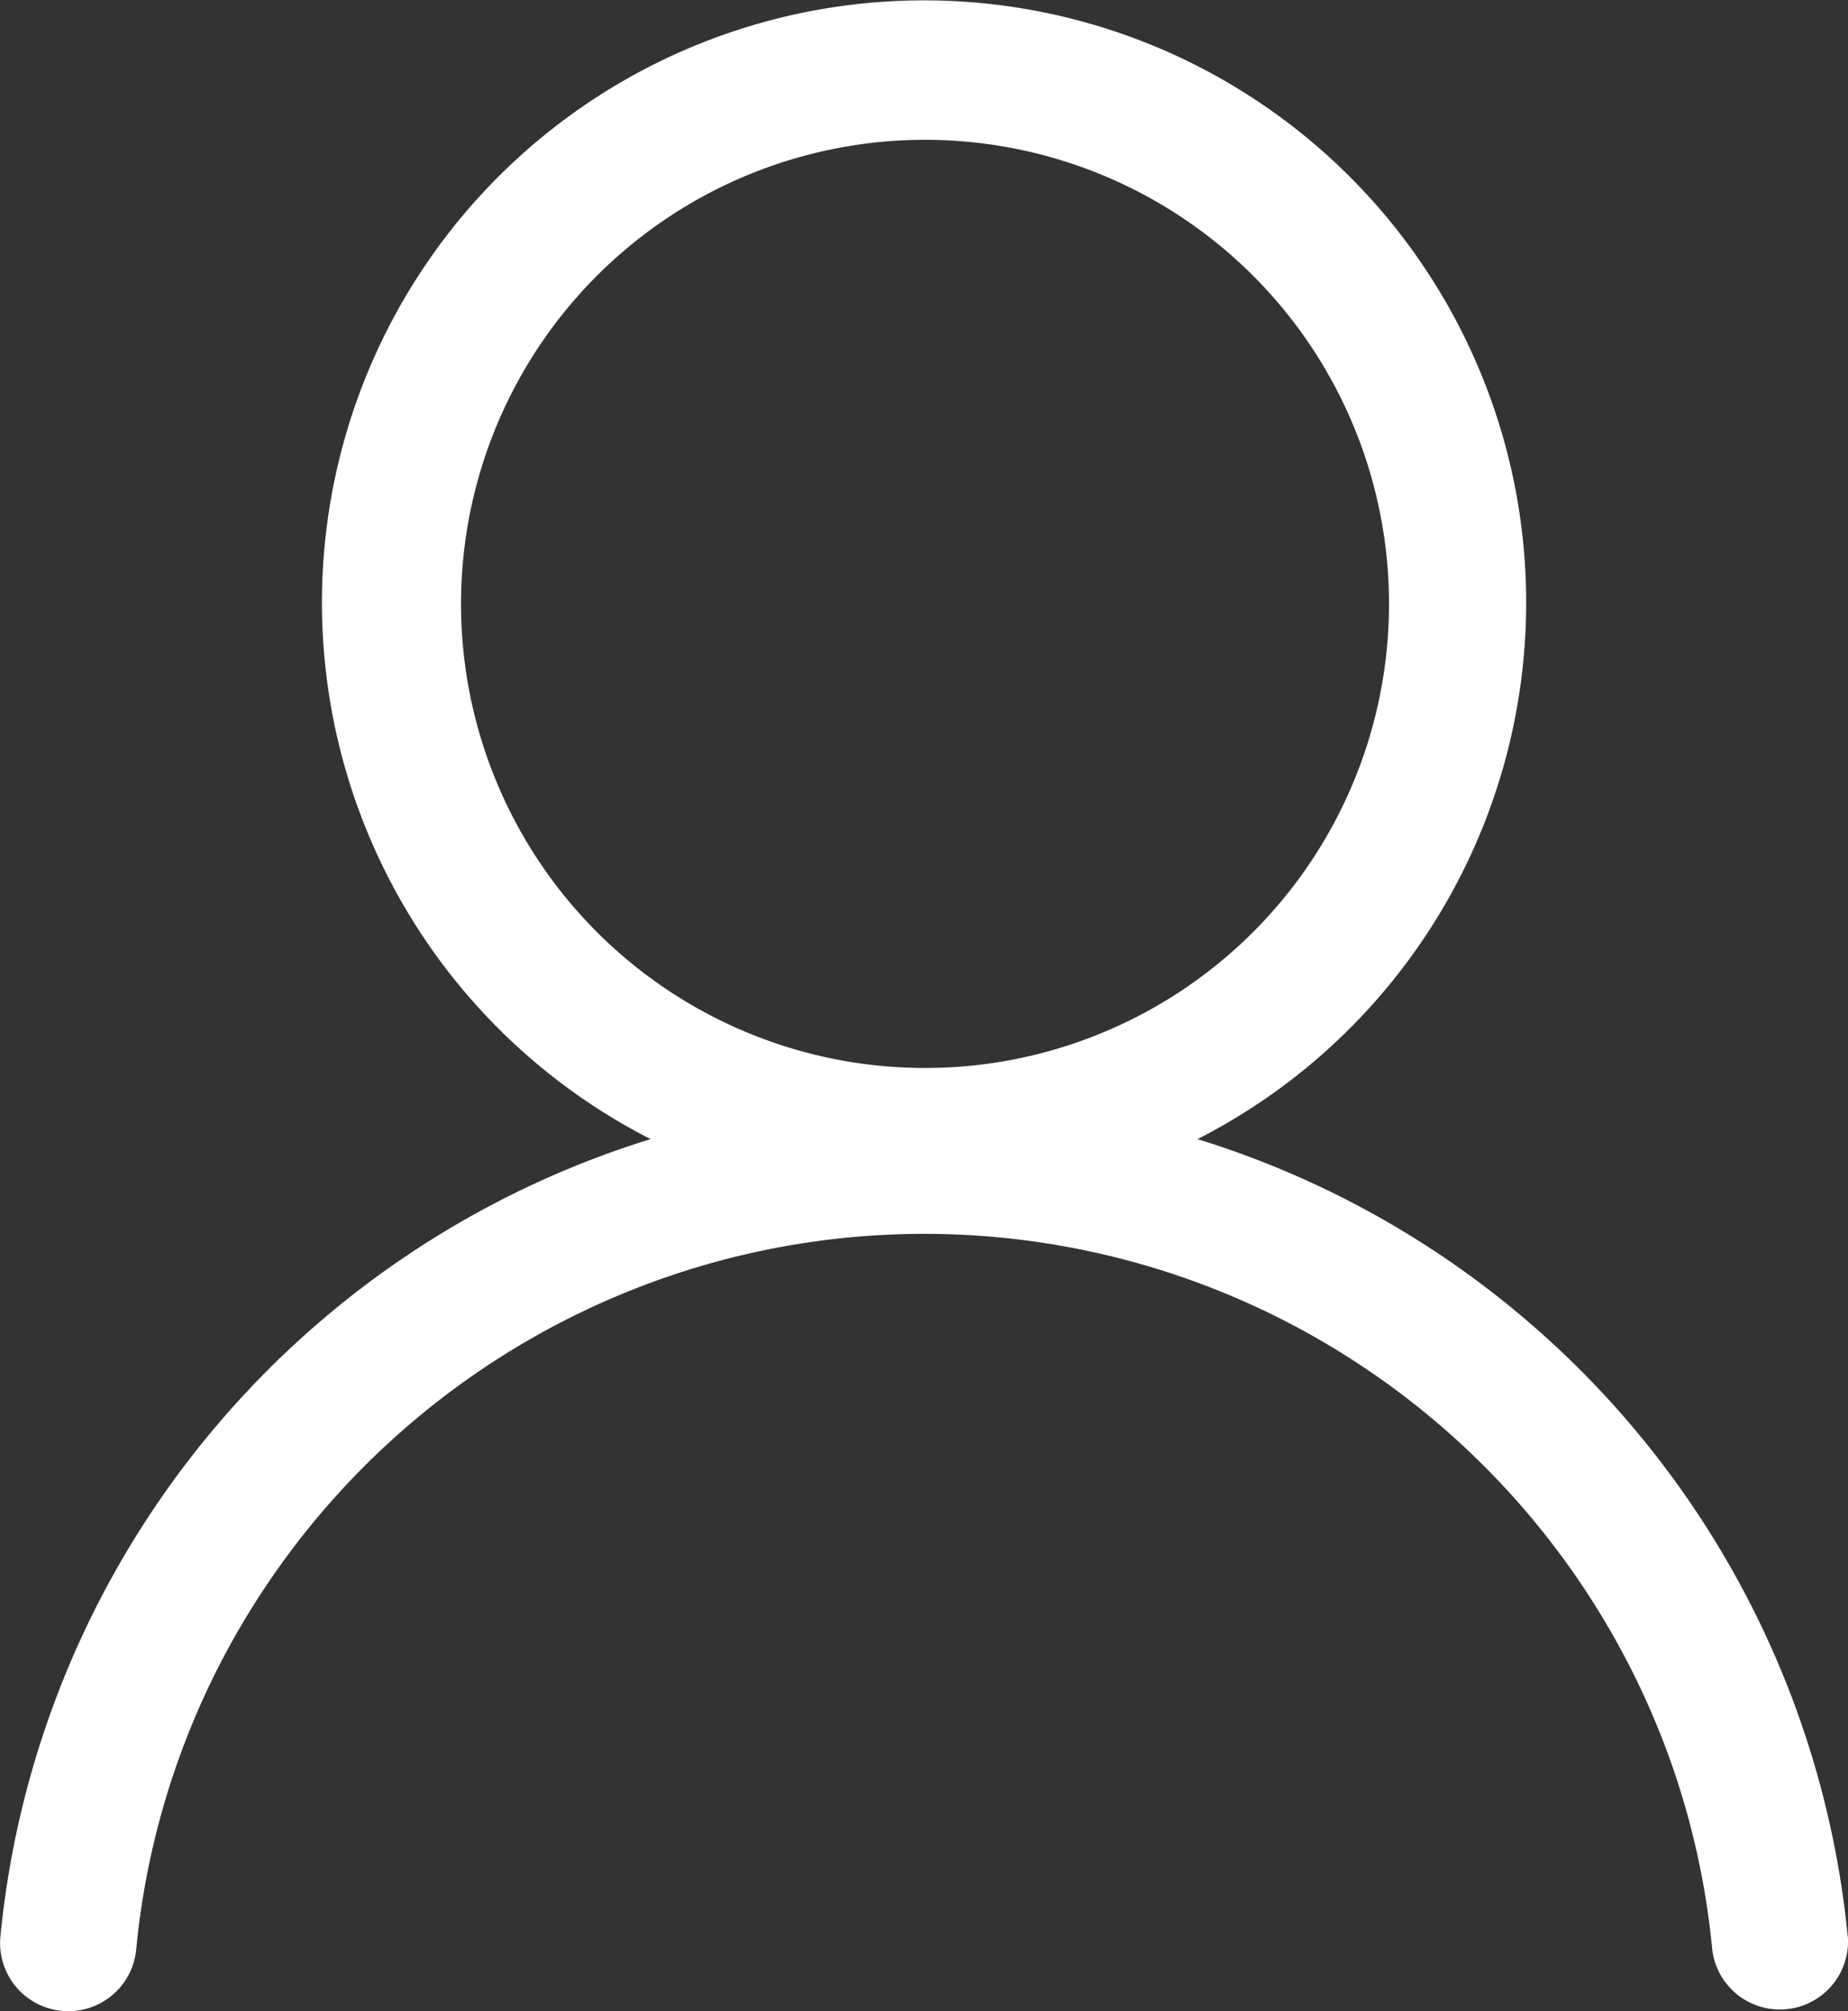 <svg xmlns="http://www.w3.org/2000/svg" width="14.37" height="15.636"><rect width="100%" height="100%" fill="#333333" stroke="none"/><path data-name="パス 1807" d="M14.368 15.056a7.222 7.222 0 00-5.056-6.2 4.682 4.682 0 10-4.253 0 7.222 7.222 0 00-5.056 6.2.53.53 0 00.528.58.53.53 0 00.528-.479 6.12 6.12 0 011.023-2.847 6.177 6.177 0 012.709-2.231 6.146 6.146 0 015.837.567 6.174 6.174 0 012.231 2.709 6.09 6.09 0 01.455 1.8.53.53 0 001.055-.1zM7.187 8.303a3.608 3.608 0 111.409-.284 3.6 3.6 0 01-1.409.284z" fill="#fff"/></svg>